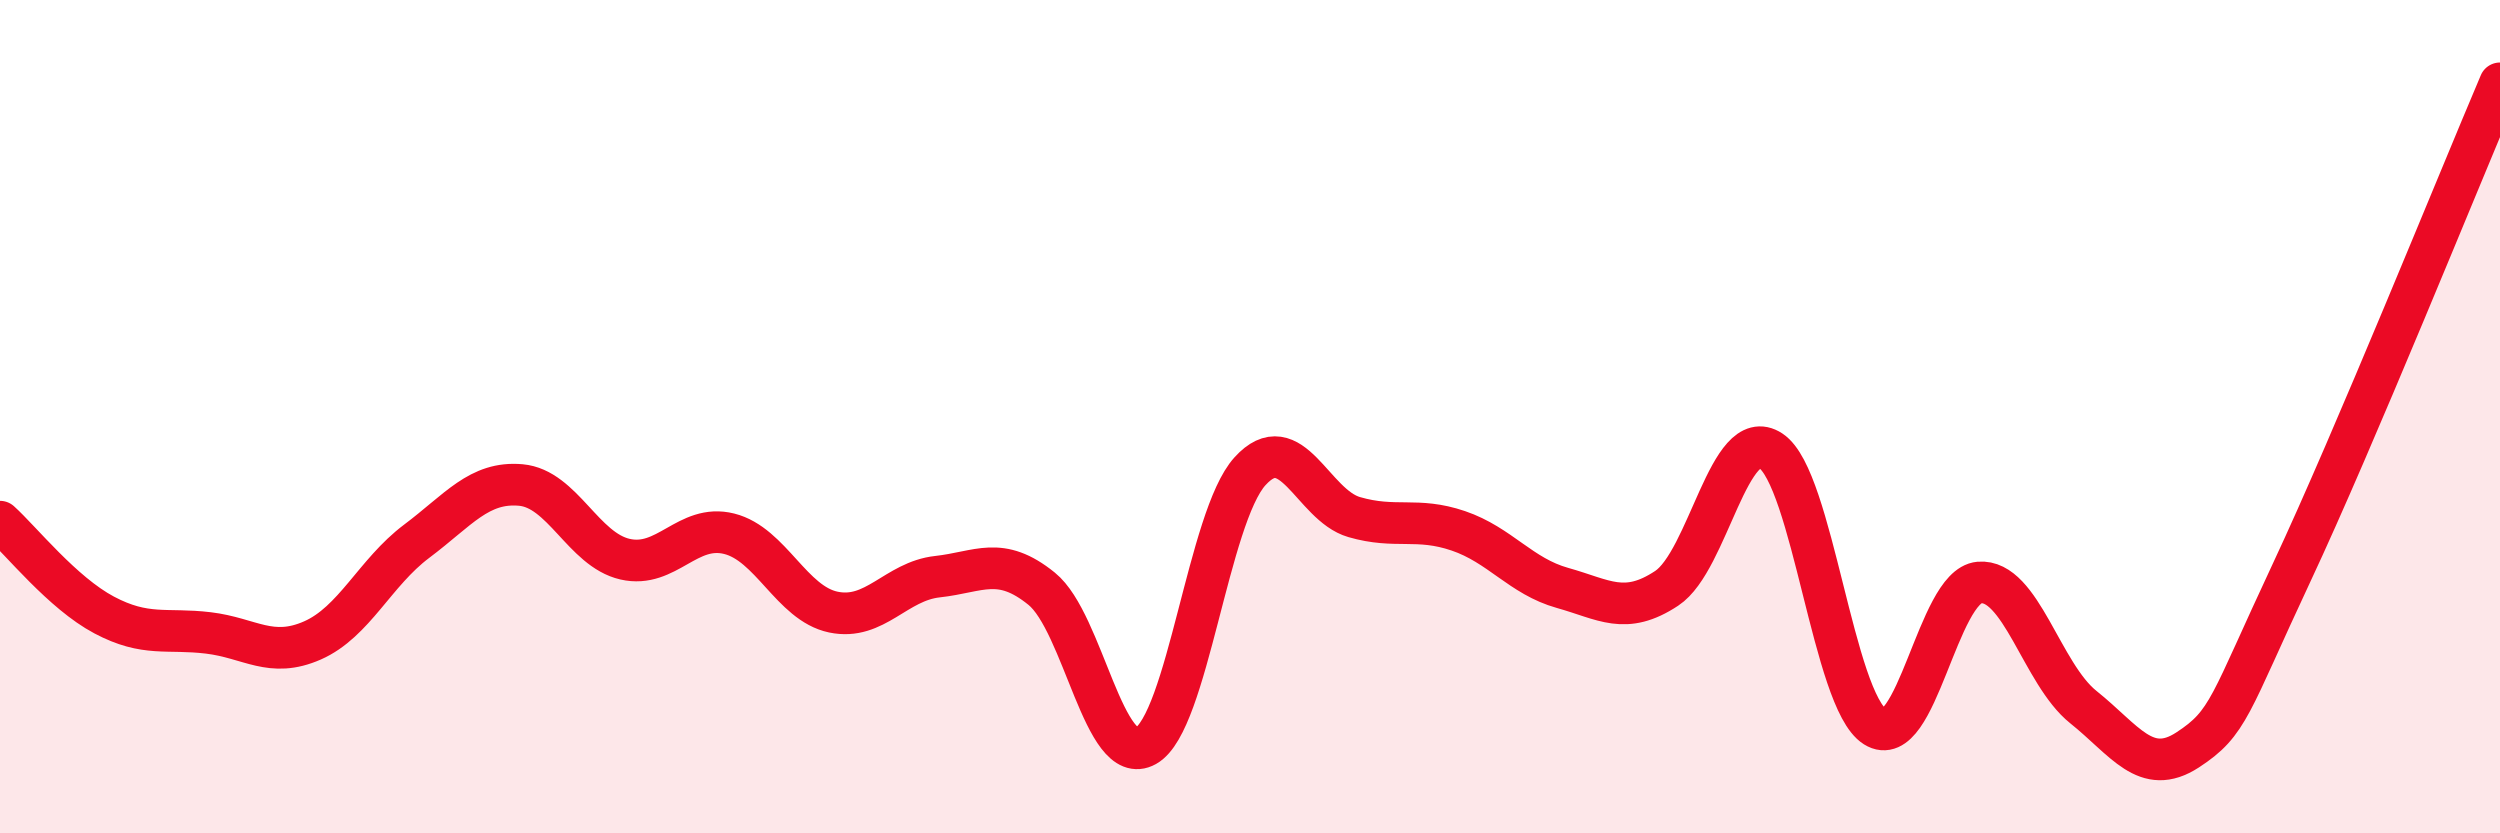 
    <svg width="60" height="20" viewBox="0 0 60 20" xmlns="http://www.w3.org/2000/svg">
      <path
        d="M 0,12.52 C 0.5,12.97 1.5,14.23 2.5,14.76 C 3.5,15.29 4,15.07 5,15.19 C 6,15.31 6.5,15.81 7.5,15.37 C 8.5,14.93 9,13.74 10,12.99 C 11,12.24 11.5,11.55 12.5,11.64 C 13.5,11.73 14,13.19 15,13.42 C 16,13.65 16.5,12.56 17.5,12.81 C 18.5,13.06 19,14.48 20,14.69 C 21,14.9 21.5,13.95 22.5,13.84 C 23.5,13.73 24,13.32 25,14.13 C 26,14.94 26.5,18.46 27.5,17.9 C 28.5,17.34 29,12.41 30,11.31 C 31,10.21 31.5,12.12 32.5,12.41 C 33.5,12.7 34,12.4 35,12.74 C 36,13.08 36.5,13.83 37.5,14.11 C 38.5,14.39 39,14.78 40,14.12 C 41,13.46 41.5,10.16 42.5,10.82 C 43.5,11.48 44,16.81 45,17.44 C 46,18.07 46.5,14.07 47.5,13.98 C 48.5,13.89 49,16.17 50,16.97 C 51,17.77 51.5,18.65 52.5,18 C 53.5,17.35 53.5,16.94 55,13.74 C 56.5,10.54 59,4.35 60,2L60 20L0 20Z"
        fill="#EB0A25"
        opacity="0.1"
        stroke-linecap="round"
        stroke-linejoin="round"
      />
      <path
        d="M 0,12.52 C 0.5,12.97 1.5,14.23 2.5,14.76 C 3.5,15.29 4,15.07 5,15.19 C 6,15.31 6.5,15.81 7.5,15.37 C 8.5,14.93 9,13.74 10,12.99 C 11,12.24 11.5,11.55 12.5,11.64 C 13.5,11.73 14,13.19 15,13.42 C 16,13.65 16.5,12.56 17.5,12.81 C 18.5,13.06 19,14.48 20,14.69 C 21,14.9 21.5,13.95 22.5,13.84 C 23.5,13.73 24,13.32 25,14.13 C 26,14.94 26.5,18.46 27.5,17.9 C 28.5,17.34 29,12.41 30,11.31 C 31,10.21 31.5,12.12 32.5,12.41 C 33.5,12.7 34,12.4 35,12.74 C 36,13.08 36.5,13.83 37.5,14.11 C 38.5,14.39 39,14.78 40,14.12 C 41,13.46 41.5,10.16 42.5,10.82 C 43.5,11.48 44,16.81 45,17.44 C 46,18.07 46.5,14.07 47.5,13.98 C 48.5,13.89 49,16.17 50,16.97 C 51,17.77 51.5,18.65 52.5,18 C 53.5,17.35 53.5,16.94 55,13.74 C 56.5,10.54 59,4.35 60,2"
        stroke="#EB0A25"
        stroke-width="1"
        fill="none"
        stroke-linecap="round"
        stroke-linejoin="round"
      />
    </svg>
  